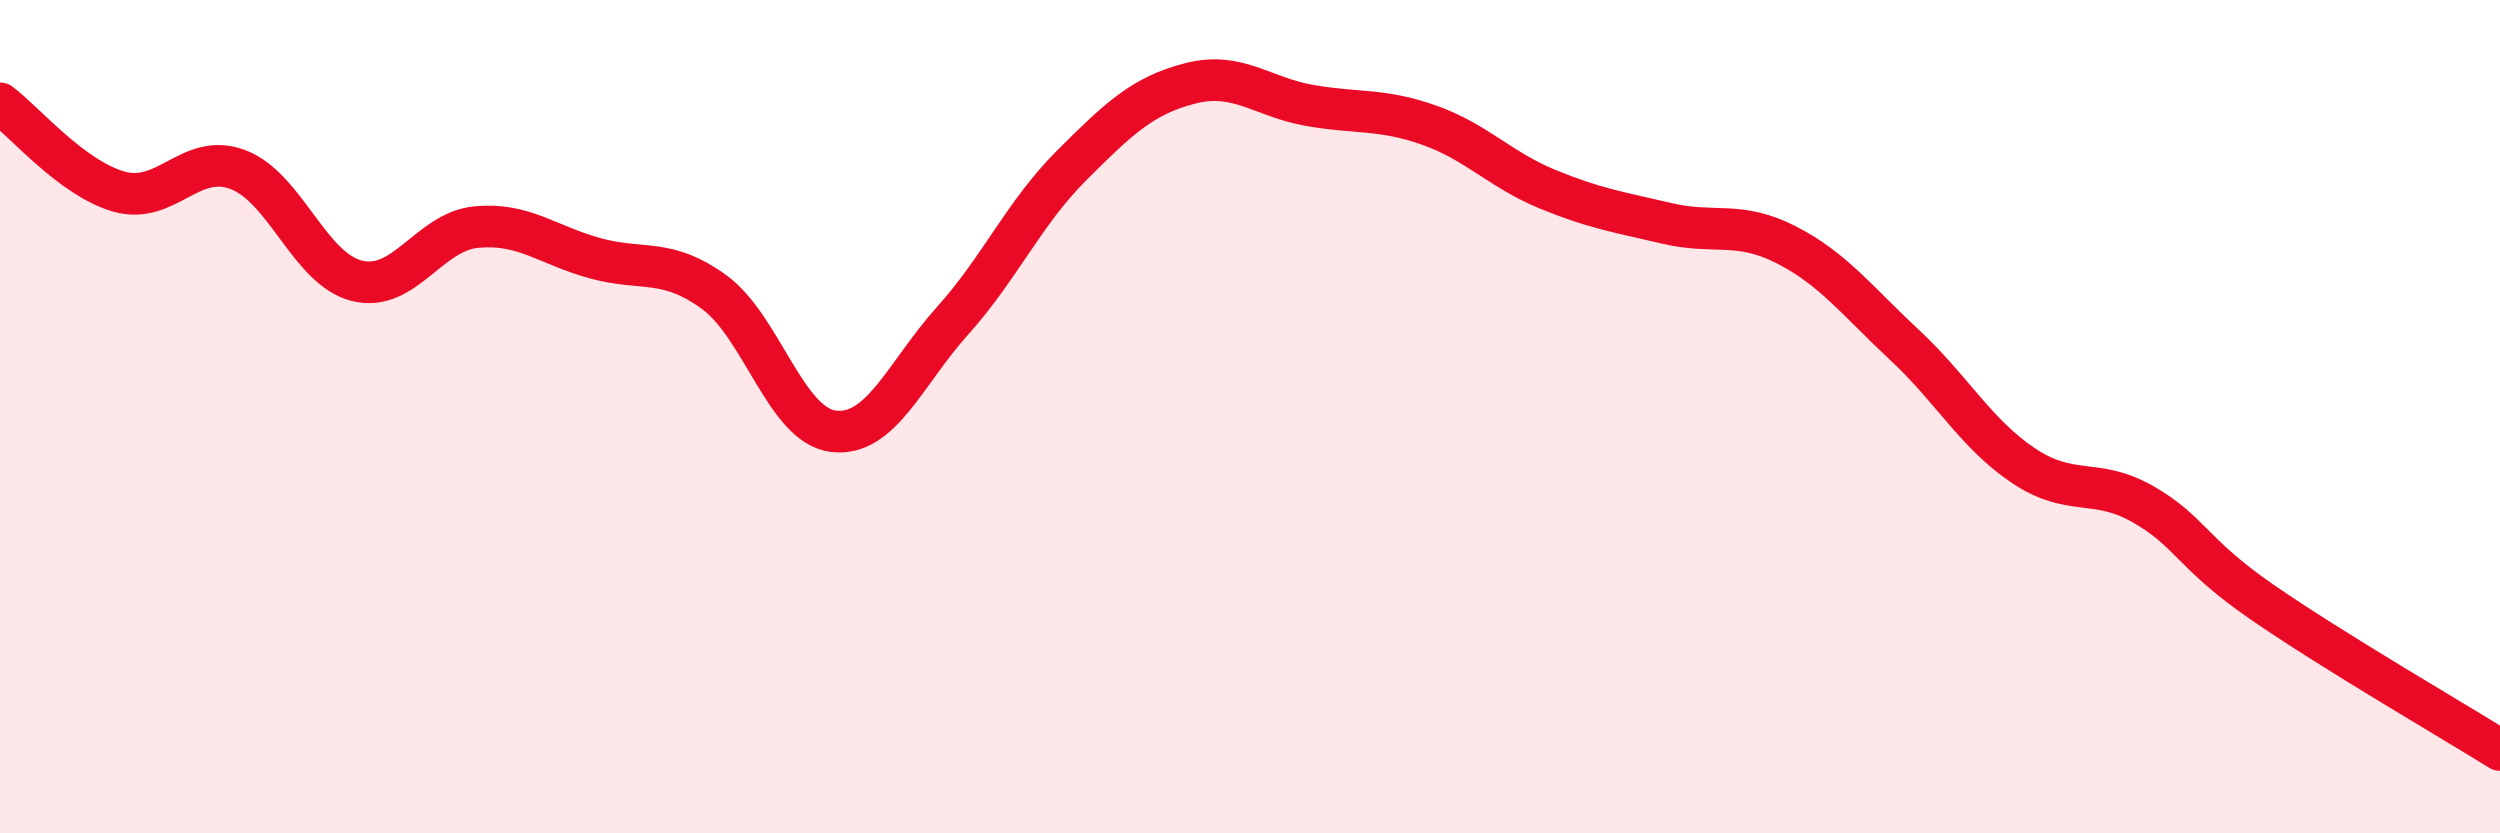 
    <svg width="60" height="20" viewBox="0 0 60 20" xmlns="http://www.w3.org/2000/svg">
      <path
        d="M 0,2.48 C 0.57,2.9 1.72,4.28 2.86,4.6 C 4,4.92 4.57,3.64 5.71,4.07 C 6.85,4.5 7.43,6.46 8.57,6.74 C 9.71,7.02 10.29,5.56 11.43,5.45 C 12.57,5.34 13.15,5.89 14.29,6.2 C 15.43,6.51 16,6.18 17.14,7.01 C 18.28,7.84 18.86,10.21 20,10.35 C 21.14,10.49 21.72,8.97 22.86,7.7 C 24,6.43 24.57,5.12 25.71,3.98 C 26.85,2.84 27.43,2.29 28.57,2 C 29.71,1.71 30.29,2.33 31.43,2.53 C 32.57,2.73 33.15,2.6 34.29,3 C 35.43,3.4 36,4.07 37.14,4.54 C 38.28,5.01 38.86,5.09 40,5.36 C 41.14,5.63 41.72,5.29 42.86,5.87 C 44,6.45 44.57,7.22 45.71,8.28 C 46.85,9.34 47.43,10.42 48.57,11.18 C 49.71,11.94 50.29,11.45 51.43,12.1 C 52.57,12.75 52.58,13.27 54.29,14.45 C 56,15.63 58.86,17.29 60,18L60 20L0 20Z"
        fill="#EB0A25"
        opacity="0.1"
        stroke-linecap="round"
        stroke-linejoin="round"
      />
      <path
        d="M 0,2.48 C 0.57,2.9 1.72,4.28 2.86,4.6 C 4,4.92 4.57,3.64 5.71,4.07 C 6.85,4.5 7.43,6.46 8.57,6.74 C 9.71,7.02 10.29,5.56 11.43,5.45 C 12.57,5.34 13.15,5.89 14.29,6.2 C 15.43,6.51 16,6.18 17.14,7.01 C 18.28,7.84 18.86,10.21 20,10.35 C 21.14,10.49 21.72,8.97 22.86,7.7 C 24,6.43 24.57,5.12 25.71,3.98 C 26.85,2.84 27.43,2.29 28.57,2 C 29.71,1.71 30.29,2.33 31.43,2.53 C 32.57,2.73 33.15,2.6 34.29,3 C 35.43,3.4 36,4.07 37.14,4.54 C 38.28,5.01 38.86,5.09 40,5.36 C 41.14,5.63 41.72,5.29 42.86,5.87 C 44,6.45 44.57,7.22 45.71,8.28 C 46.85,9.34 47.43,10.42 48.57,11.18 C 49.71,11.94 50.29,11.45 51.43,12.1 C 52.57,12.75 52.58,13.27 54.29,14.45 C 56,15.63 58.86,17.29 60,18"
        stroke="#EB0A25"
        stroke-width="1"
        fill="none"
        stroke-linecap="round"
        stroke-linejoin="round"
      />
    </svg>
  